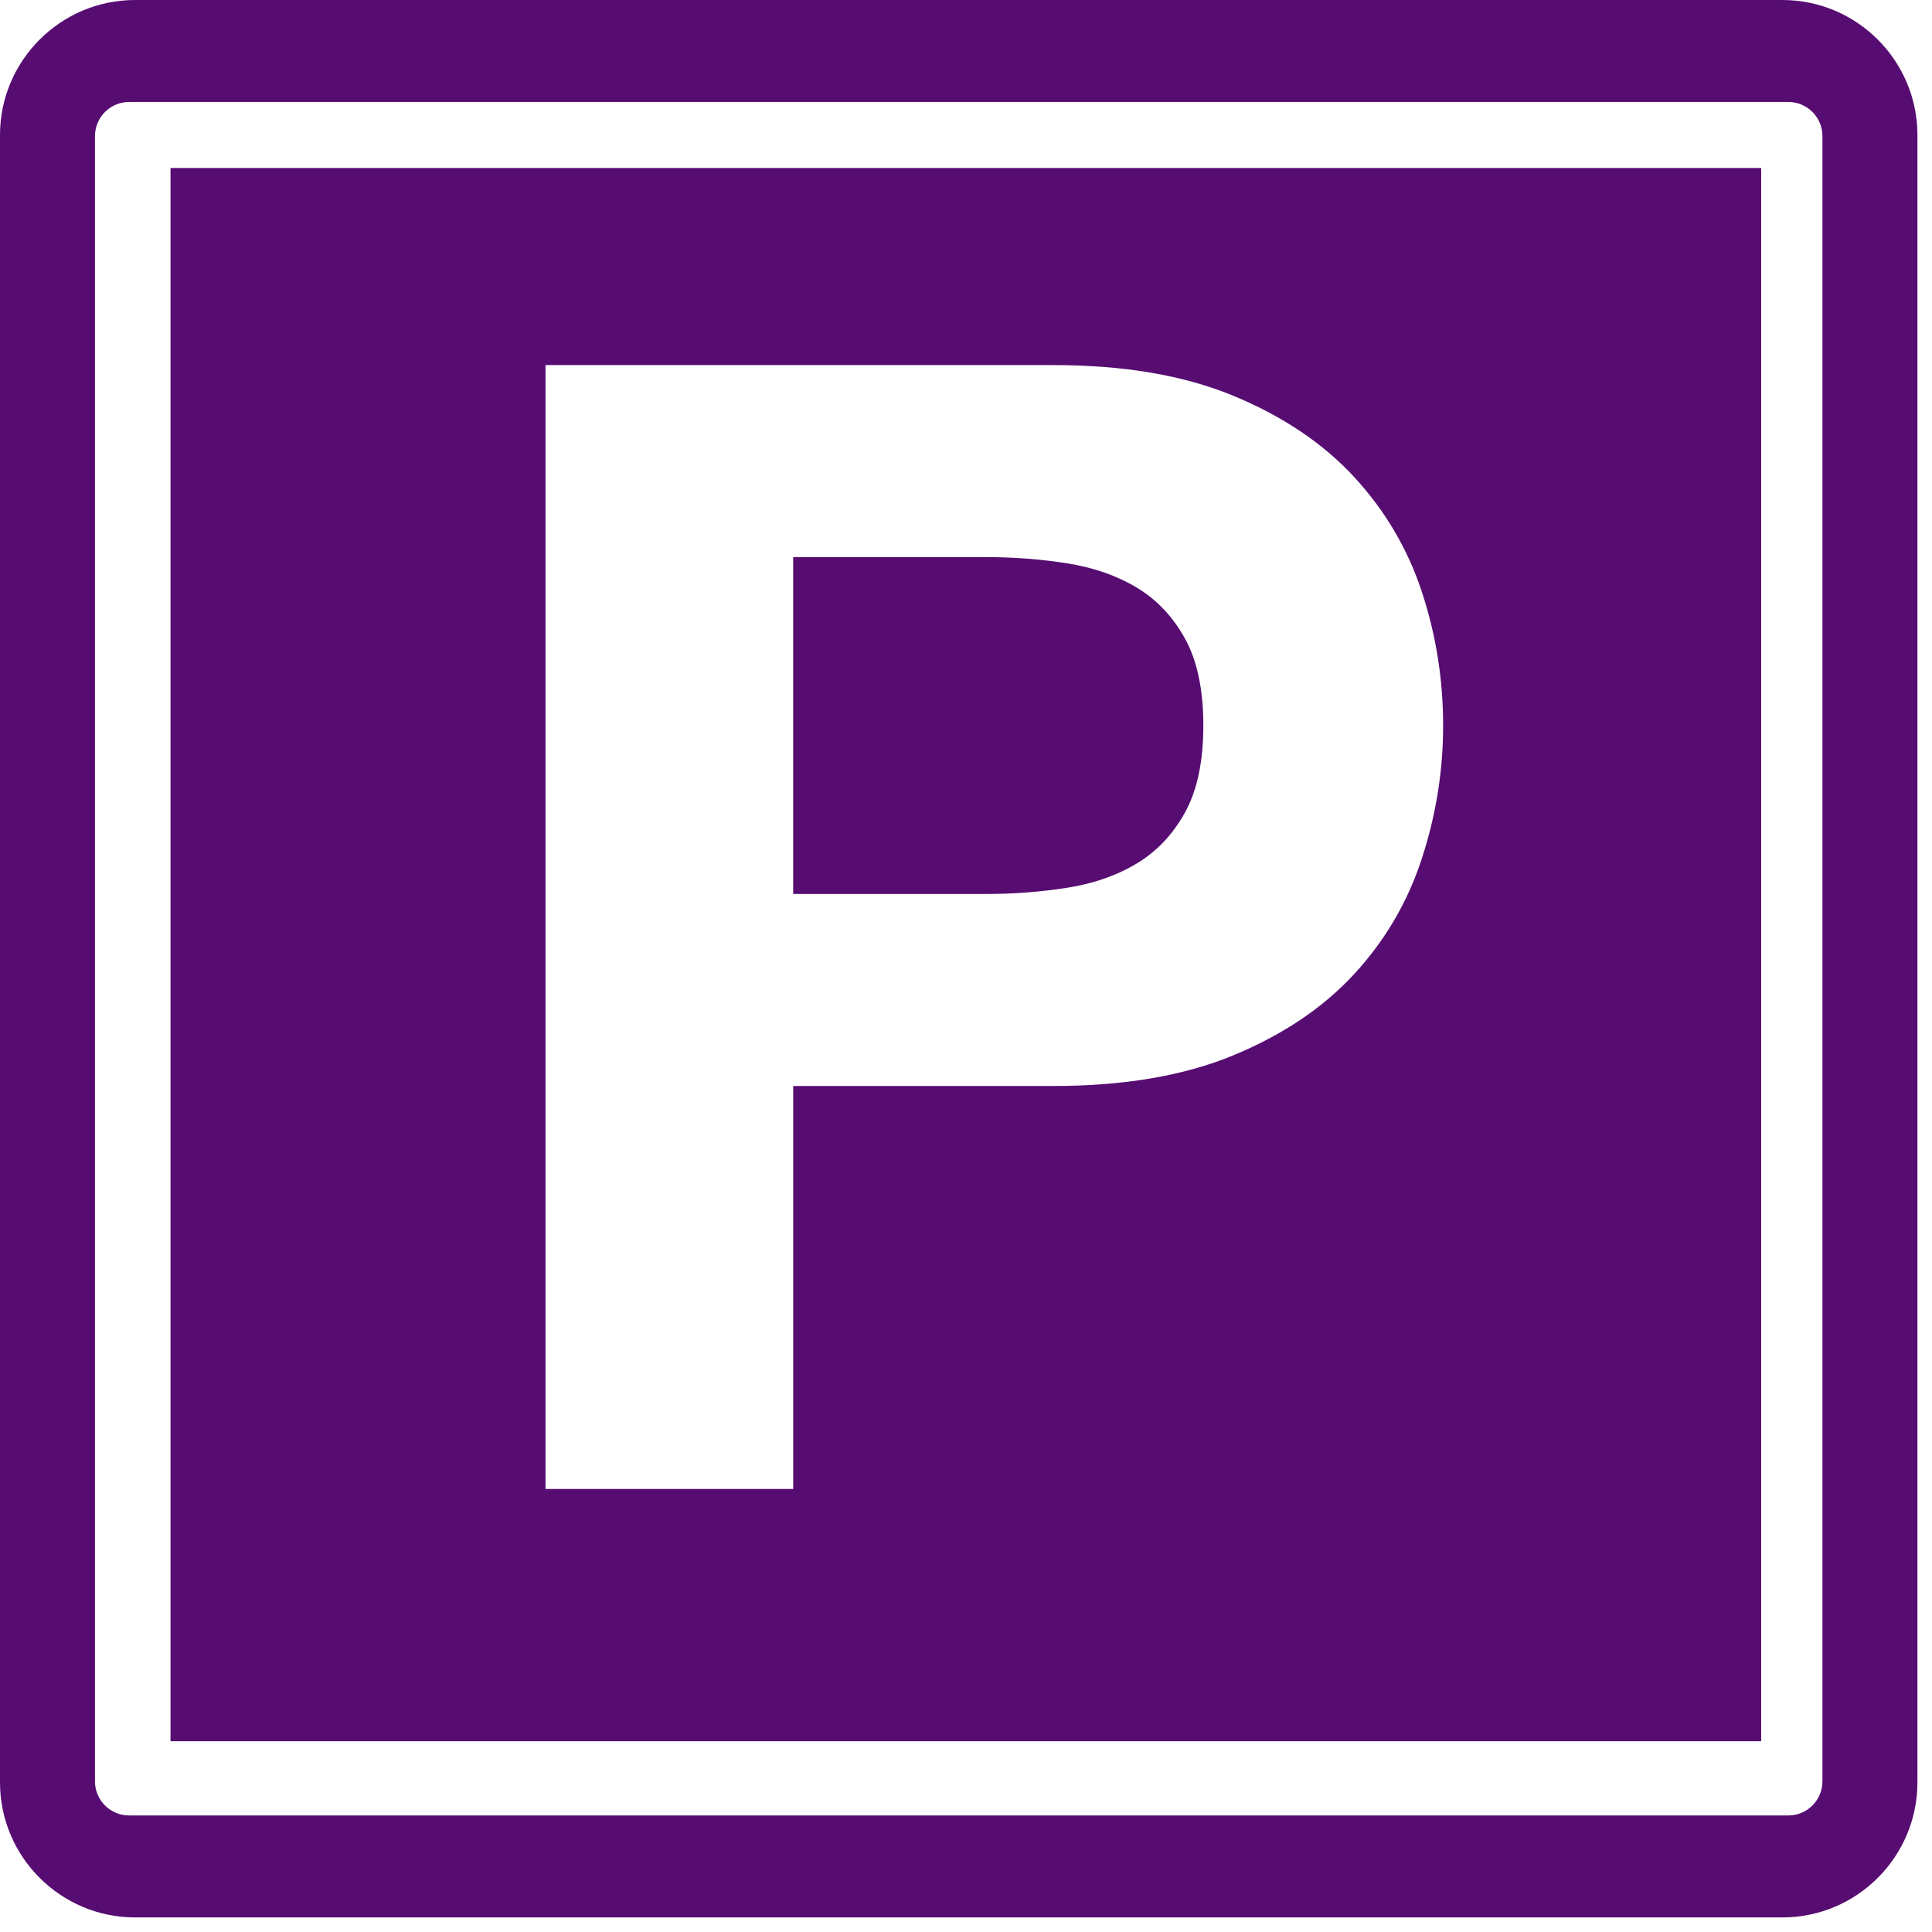 <?xml version="1.0" encoding="UTF-8" standalone="no"?>
<svg width="100px" height="100px" viewBox="0 0 100 100" version="1.1" xmlns="http://www.w3.org/2000/svg" xmlns:xlink="http://www.w3.org/1999/xlink">
    <!-- Generator: Sketch 41.2 (35397) - http://www.bohemiancoding.com/sketch -->
    <title>Parking</title>
    <desc>Created with Sketch.</desc>
    <defs></defs>
    <g id="Page-1" stroke="none" stroke-width="1" fill="none" fill-rule="evenodd">
        <g id="Parking" fill="#570C72">
            <g id="Group-2">
                <path d="M92.254,0 L6.992,0 C3.137,0 0,3.137 0,6.992 L0,92.254 C0,96.109 3.137,99.246 6.992,99.246 L92.254,99.246 C96.11,99.246 99.246,96.11 99.246,92.254 L99.246,6.992 C99.246,3.137 96.11,0 92.254,0 Z M94.329,92.202 C94.329,93.177 93.539,93.968 92.563,93.968 L6.682,93.968 C5.707,93.968 4.916,93.177 4.916,92.202 L4.916,7.044 C4.916,6.069 5.707,5.278 6.682,5.278 L92.563,5.278 C93.539,5.278 94.329,6.069 94.329,7.044 L94.329,92.202 Z" id="Shape"></path>
                <path d="M58.856,30.425 C57.822,29.801 56.623,29.38 55.263,29.162 C53.902,28.945 52.487,28.836 51.017,28.836 L41.055,28.836 L41.055,46.272 L51.017,46.272 C52.487,46.272 53.902,46.163 55.263,45.946 C56.623,45.73 57.822,45.308 58.856,44.683 C59.89,44.059 60.719,43.176 61.346,42.035 C61.971,40.894 62.285,39.401 62.285,37.554 C62.285,35.708 61.971,34.213 61.346,33.072 C60.719,31.932 59.89,31.05 58.856,30.425 Z" id="Shape"></path>
                <path d="M8.826,8.695 L8.826,90.124 L91.158,90.124 L91.158,8.695 L8.826,8.695 Z M73.594,44.439 C72.86,46.693 71.688,48.689 70.083,50.427 C68.477,52.166 66.395,53.564 63.838,54.623 C61.277,55.682 58.175,56.211 54.529,56.211 L41.056,56.211 L41.056,77.069 L28.235,77.069 L28.235,18.897 L54.529,18.897 C58.174,18.897 61.277,19.426 63.837,20.485 C66.395,21.545 68.477,22.944 70.083,24.681 C71.688,26.42 72.859,28.402 73.594,30.629 C74.328,32.857 74.696,35.165 74.696,37.554 C74.697,39.89 74.329,42.185 73.594,44.439 Z" id="Shape"></path>
            </g>
        </g>
    </g>
</svg>